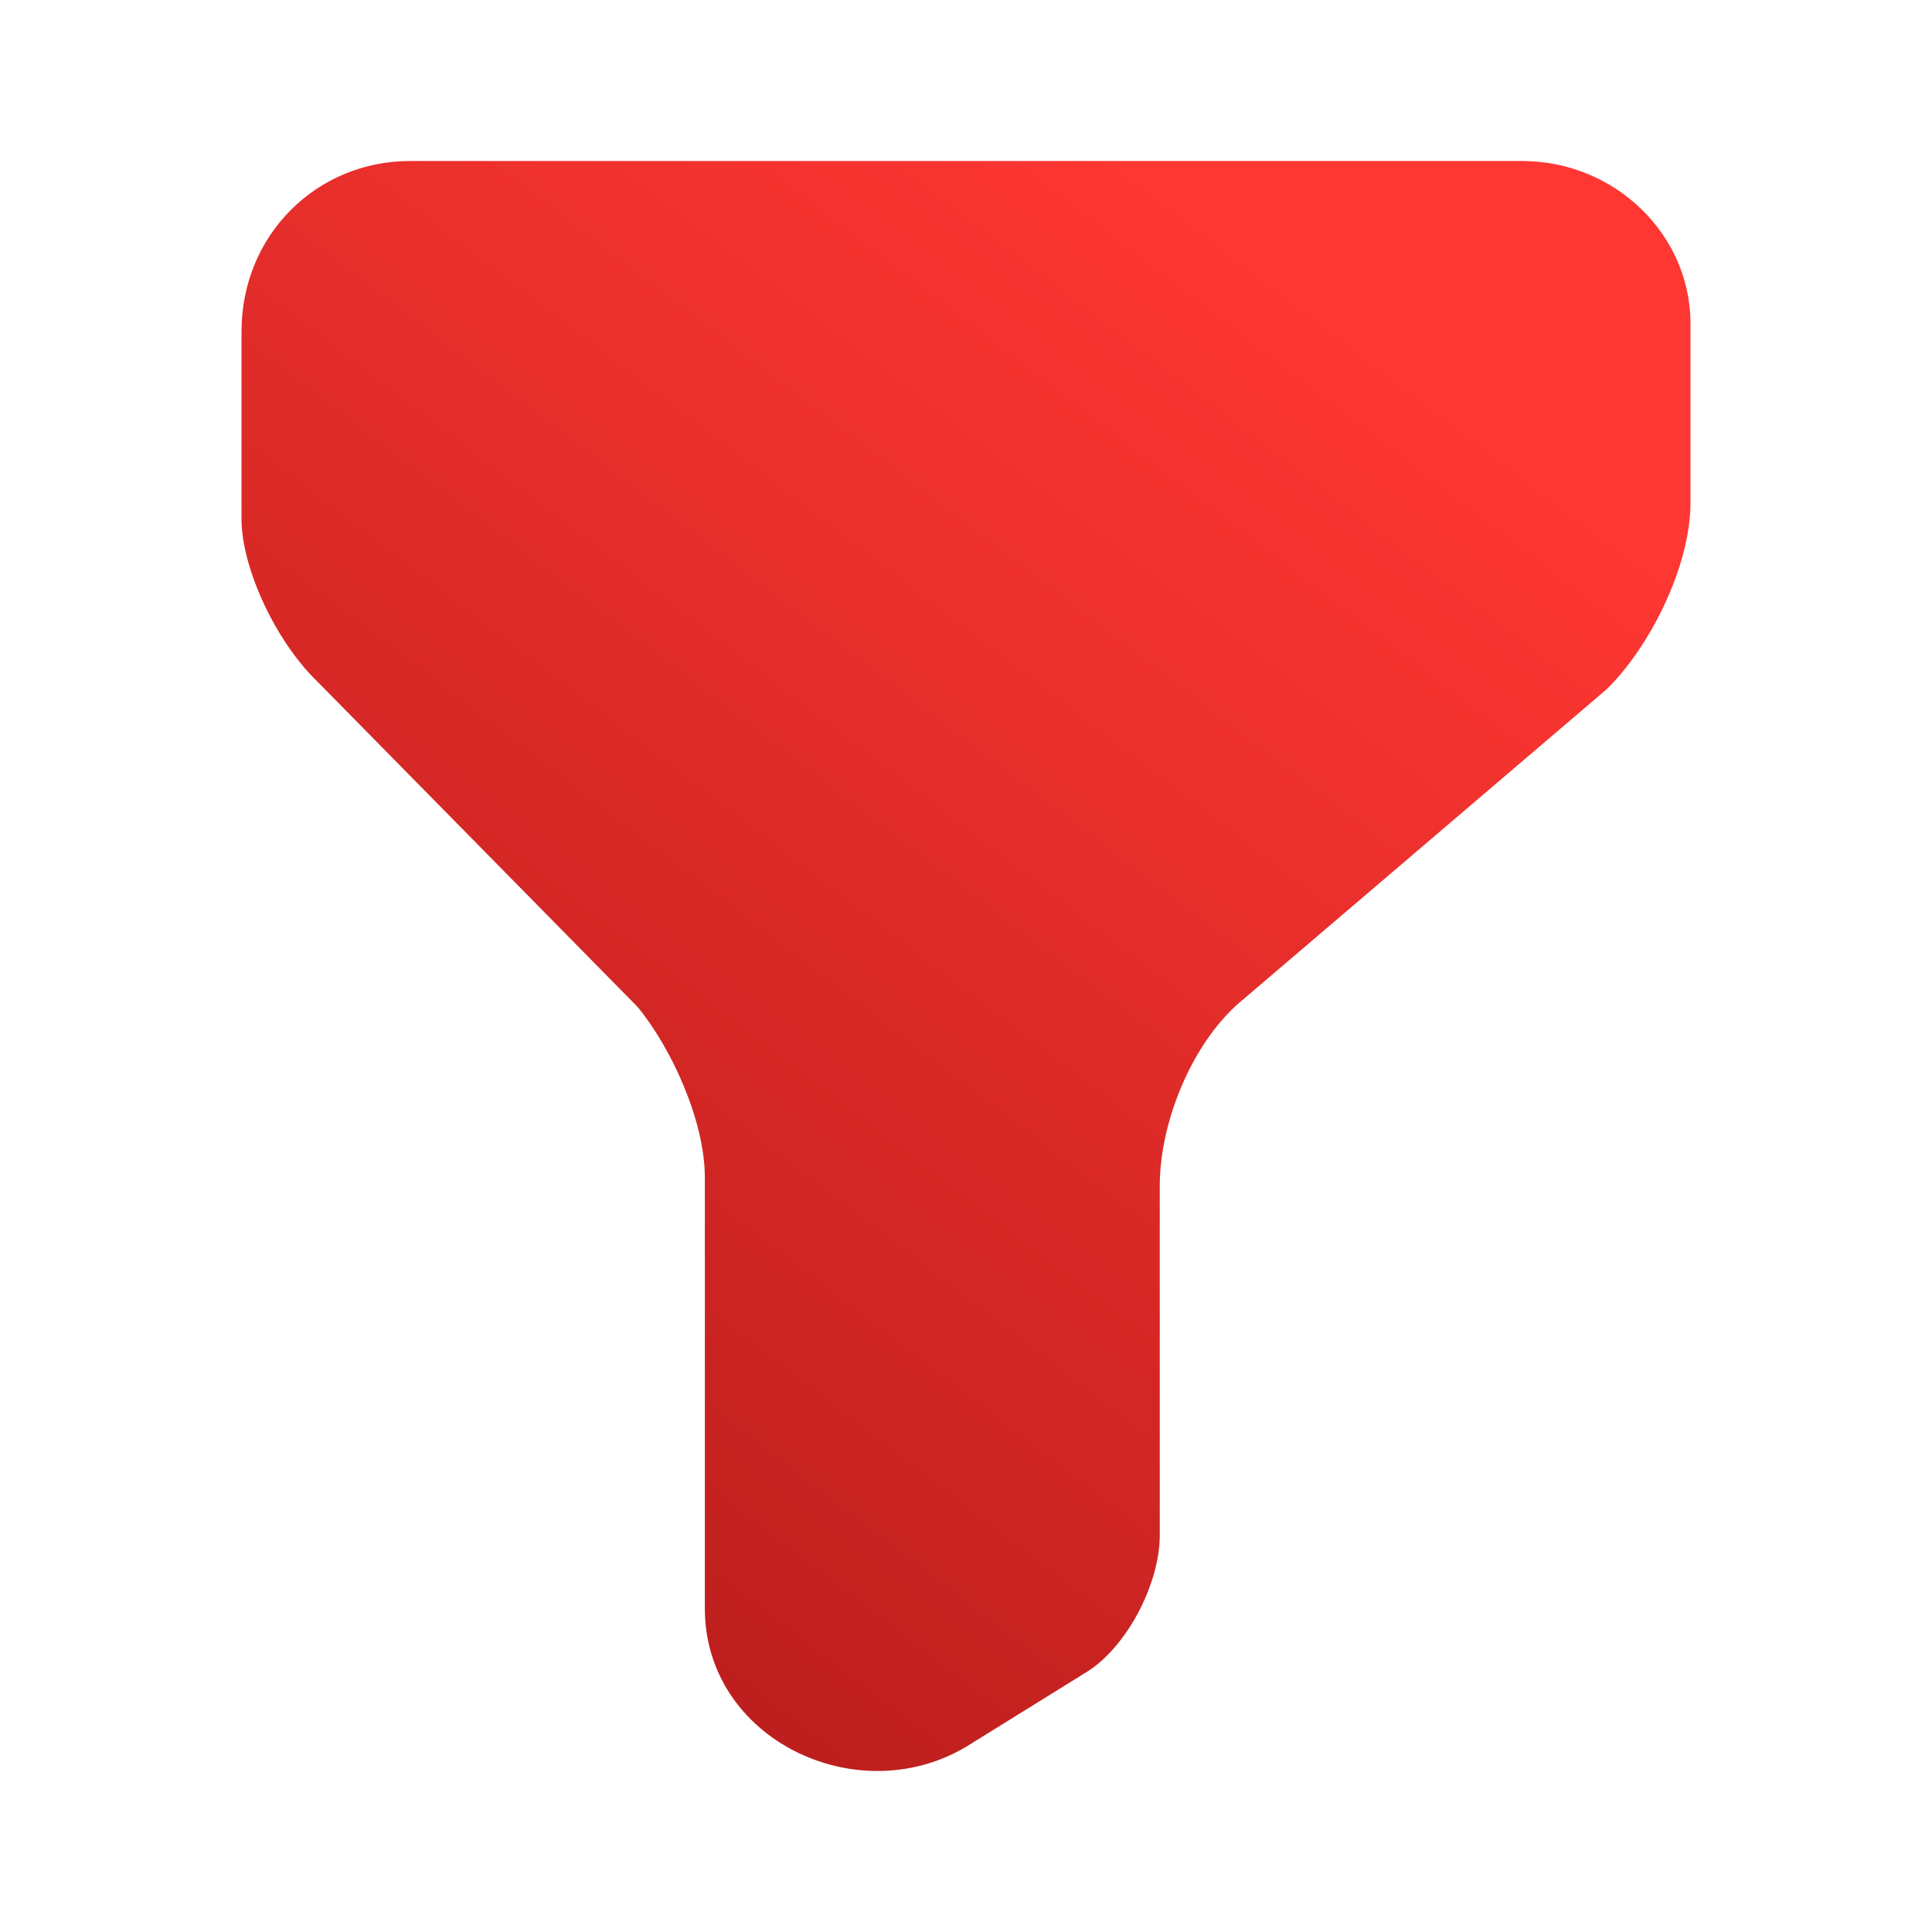 <svg width="24" height="24" viewBox="0 0 24 24" fill="none" xmlns="http://www.w3.org/2000/svg">
<path d="M5.093 2H18.907C20.058 2 21 2.909 21 4.021V6.243C21 7.051 20.477 8.062 19.953 8.567L15.454 12.406C14.826 12.911 14.407 13.921 14.407 14.729V19.073C14.407 19.68 13.988 20.488 13.465 20.791L12 21.7C10.639 22.508 8.756 21.599 8.756 19.983V14.628C8.756 13.921 8.337 13.012 7.919 12.507L3.942 8.466C3.419 7.961 3 7.051 3 6.445V4.122C3 2.909 3.942 2 5.093 2Z" fill="url(#paint0_linear_133_7175)"/>
<defs>
<linearGradient id="paint0_linear_133_7175" x1="15.6" y1="3" x2="-1.544" y2="25.474" gradientUnits="userSpaceOnUse">
<stop stop-color="#FF3733"/>
<stop offset="1" stop-color="#9A1212"/>
</linearGradient>
</defs>
</svg>
